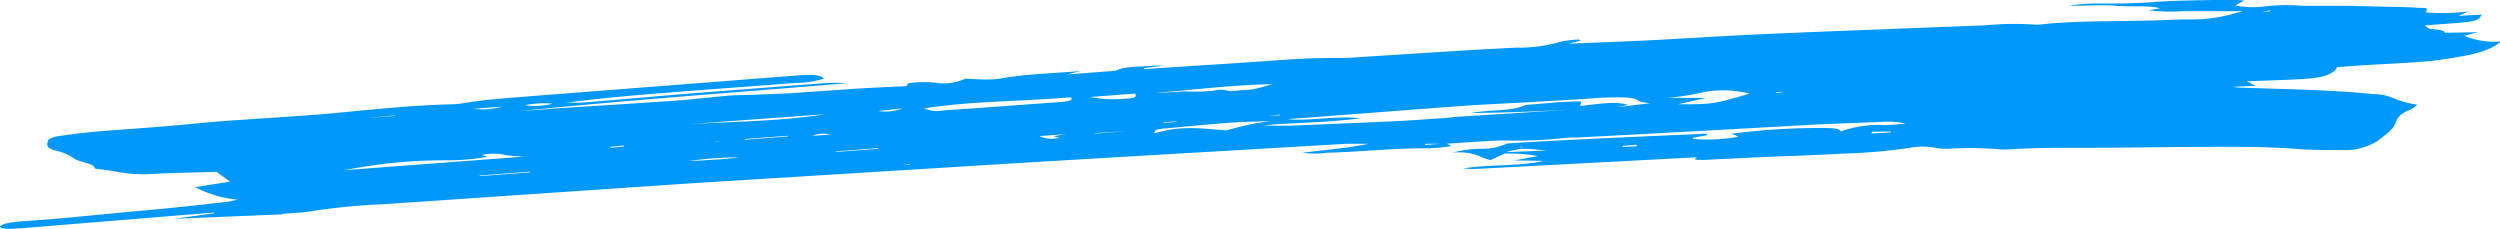 <svg xmlns="http://www.w3.org/2000/svg" viewBox="0 0 253.88 23.24"><defs><style>.cls-1{fill:#0198fc;}</style></defs><title>Smear 3</title><g id="Layer_2" data-name="Layer 2"><g id="DESIGNED_BY_FREEPIK" data-name="DESIGNED BY FREEPIK"><path class="cls-1" d="M227.39,1.14l-5.77,0a17.82,17.82,0,0,1-3.43-.1l1.17-.2c-1.07-.32-3-.12-4.42-.25s-3.2,0-4.83,0a16.16,16.16,0,0,1,3.18-.23c1.84,0,3.69,0,5.65-.17,2.32-.16,4.64-.16,6.94-.21.63,0,1.22,0,2,.07L227,.56a9.51,9.51,0,0,0,2.93.1,18,18,0,0,1,3.86-.07c.28,0,.8,0,1.19,0,1.2,0,2.39,0,3.57,0l4,.1c1.1,0,2.21.05,3.26.11.77,0,.72.08.52.46a22.23,22.23,0,0,0,4.33-.09l-1,.44,2.34-.12c-.21.55-.57.68-2.31.83-1.06.09-2.13.16-3.45.26.24.17.28.28.52.34s.85.08,1.16.16.28.18.38.25l3.34-.06-1.4.37a8.07,8.07,0,0,0,3.71.57c-.63.62-1.86,1.15-4,1.52-1.16.2-2.37.41-3.58.51-2.25.18-4.51.27-6.76.41l-2.26.17c-.11.15-.14.27-.28.38-.66.51-1.58.75-3.45.84s-3.46.14-5.46.21l.88.46-2.29.11.53.07c4.65.17,9.49.22,13.75.67a5,5,0,0,1,2.14.46,10.24,10.24,0,0,0,2.32.61,2.87,2.87,0,0,1-.75.52c-1.15.45-1.32.93-1.48,1.37-.21.62-1.07,1.21-1.83,1.81a6.41,6.41,0,0,1-1.44.64,5.66,5.66,0,0,1-2.06.27c-1.49,0-3.13,0-4.49-.1-2.38-.19-4.9-.24-7.48-.23-4.95,0-10,.1-14.9.1-2.28,0-4.54,0-6.89.15a7.55,7.55,0,0,1-1.18,0,33.87,33.87,0,0,0-5-.06,6.44,6.44,0,0,1-1.46-.09A7,7,0,0,0,194,15a55.87,55.87,0,0,1-6.94.6c-2.92.18-5.83.25-8.75.38l-5.26.26c-.79,0-1.21,0-.69-.27l-22.56,1.19c-.3,0-.58,0-1.21-.06,2.91-.44,5.63-.18,8.18-.76l-3-.05,2.42-.44a16.2,16.2,0,0,0-3.41-.25l-1.39.65c-1.36-.27-1.4-.88-3.85-.76a11.68,11.68,0,0,1,2.93-.38,6.13,6.13,0,0,0,2.59-.54c6.89-.44,13.57-.69,20.27-1l0,.17-1.44.26s0,.1.09.11a16.94,16.94,0,0,0,4.56-.23l-.69-.3A67.93,67.93,0,0,1,185,13c.85,0,1.84,0,1.94.35a10.94,10.94,0,0,1,4.37-.64c.53,0,1.21-.08,2.2-.16a8.5,8.5,0,0,0-2.5-.17c-2.33.1-4.65.17-7,.29l-15.56.86-8.52.45a5.94,5.94,0,0,0-.75,0,45.05,45.05,0,0,1-6.61.28c-1.88.06-3.82.22-5.73.34l-2.08,0-.05.12,2.17-.16.53.27a20.48,20.48,0,0,1-2.19.23c-3.42-.05-7,.37-10.46.45a9.21,9.21,0,0,1-2.46,0c2.15-.29,4.32-.42,6.68-.91-1.05,0-1.64,0-2.24,0l-8.53.5-12.54.73c-5.17.31-10.34.61-15.51.93L78,18.13c-3.18.2-6.36.39-9.54.6q-14.7,1-29.38,2a65.7,65.7,0,0,0-7.45.72c-.83.15-1.89.18-2.85.26l-.15.06-10.94.45,4.06-.56,0-.07-2.45.19L3.73,23.05c-.92.07-1.86.16-2.76.19a2,2,0,0,1-1-.18c0-.1.32-.29.67-.37a11.61,11.61,0,0,1,1.68-.22c4.12-.27,8.18-.73,12.27-1.09,2.75-.25,5.45-.53,8.14-.85.39,0,.76-.13,1.44-.25A11.64,11.64,0,0,1,19.81,19l3.56-.55-1.38-1c-2,.06-4,.1-6.11.19a15.82,15.82,0,0,1-4.39-.26c-.31-.08-.79-.11-1.18-.17s-.71-.07-.7-.13c0-.5-1.76-.63-2.18-1.05a5.18,5.18,0,0,0-1.83-.75c-1-.28-.84-.67-.69-1.05,0-.13.61-.34,1-.4,1.2-.18,2.45-.34,3.69-.45,2.35-.2,4.7-.35,7-.54,1.84-.15,3.68-.35,5.52-.5s3.68-.25,5.52-.38c2.1-.15,4.21-.27,6.29-.47,4-.38,8-.81,12-.9a7.11,7.11,0,0,0,1.22-.13c1.93-.32,3.94-.47,5.95-.63l25.7-2,2.52-.19c1.29-.1,2.06,0,2.36.34a9.62,9.62,0,0,1-2.93.44c-4.69.37-9.4.7-14.1,1.08-3,.24-6.1.53-9.17.93,1,0,1.92,0,2.87-.11,3.43-.28,6.86-.6,10.3-.87q6.53-.51,13-1a20.64,20.64,0,0,1,2.36,0c-11.15.94-22.3,1.71-33.4,2.85L56.62,11c3.94-.26,7.89-.49,11.83-.77,1.83-.13,3.65-.35,5.48-.51.8-.07,1.62-.06,2.43-.09,1.32-.06,2.64-.09,4-.17l7-.48c1.58-.09,3.16-.16,4.69-.23.11-.14.14-.28.26-.3a10.79,10.79,0,0,1,2.6-.06A5.28,5.28,0,0,0,98,8c.6,0,1.2.06,1.84.07A10.86,10.86,0,0,0,101.47,8c2.59-.49,5.28-.53,8.28-.79l-1.38.35,4.91-.37c1-.52,2.62-.37,3.94-.53.23,0,.49,0,1,0l-2.05.26,0,.1c4-.27,8-.51,12-.79,2.35-.17,4.69-.34,7-.34.48,0,1,0,1.49,0,4.09-.26,8.19-.53,12.29-.78,1.67-.11,3.34-.18,5-.27a15.28,15.28,0,0,0,4.64-.63,13,13,0,0,1,1.75-.2l.17.12-1.18.29a1.24,1.24,0,0,0,.33,0c2.5-.1,5-.19,7.49-.31,4.17-.21,8.36-.49,12.51-.67,7.33-.32,14.63-.58,21.95-.87a30.52,30.52,0,0,1,4.85-.08,4.91,4.91,0,0,0,.74,0c3.5-.39,6.8-.3,10.18-.39,1.56,0,3.15-.11,4.7-.13a15.75,15.75,0,0,0,5.24-.73h.14C227.86,1.13,227.63,1.14,227.39,1.14ZM62.33,17l.18-.11-.14.11-.13.06Zm87.07-5.53c1.86-.35,4.15-.13,5.56-.82,1.87-.12,3.77-.37,5.62-.34l-.11.45c1.75-.17,3.53-.53,4.87-.11l-1.21.24,0,0,3.47-.41a6.42,6.42,0,0,1-1.19-.21c-.35-.44-1.74-.39-3-.37-.8,0-1.67.1-2.51.15l-5.5.32c-2.17.13-4.34.21-6.5.36-4.69.34-9.37.71-14.06,1.06l-4.09.31c2.22.23,4.92-.38,7.39-.09-3.47.47-6.66.42-9.85.72,1.16.05,2.35.06,3.56,0q5-.2,10-.43c1.49-.07,3-.19,4.47-.29.5,0,1-.11,1.5-.14l10.81-.68,1-.07C156.12,11.33,152.73,11.44,149.4,11.48ZM93.84,11a3.3,3.3,0,0,0,2,.21l3.5-.24,8.31-.61c.88-.06,1.41-.19,1.08-.48C103.78,10.31,98.87,10.24,93.84,11Zm76.57-.41c3.53,0,3.53,0,7.26-1.08A10.78,10.78,0,0,0,173,9.36a25.18,25.18,0,0,1-3.68.58l3.95,0ZM49.51,15.92a22.38,22.38,0,0,1-3.94.36,52.42,52.42,0,0,0-10.58,1l18.26-1.38a14.24,14.24,0,0,1-1.9-.16,5.67,5.67,0,0,0-2.43,0ZM129,12.29c-1.41.06-2.81.08-4.21.18-2.24.17-4.48.39-6.72.6-.91.08-.74.26-.87.49,2.82-.89,5-.47,7.38-.32A28.93,28.93,0,0,1,129,12.29ZM117.39,9.43c1,0,2-.12,2.93-.15a20.89,20.89,0,0,0,2.85-.06c1.3-.32,1.38.17,2.31,0,.53-.09,1.23-.06,1.73-.15.69-.13,1.27-.32,2-.52C125.19,8.61,121.29,9.12,117.39,9.43ZM83.82,11.6l-13.77,1C74.64,12.34,79.25,12.32,83.82,11.6Zm31.46-2.1-4.54.35a11.79,11.79,0,0,0,3.52.17C115.45,10,115.39,9.76,115.28,9.5Zm41.78,5.79c-2.4-.26-2.48-.26-4.14.16ZM69.88,16.36c1.77-.08,3.51-.17,5.23-.38A37.65,37.65,0,0,0,69.88,16.36ZM48.76,17.82l-.11.07,5.2-.39v-.07Zm58.23-4,1.28-.2-2.71.2a2.87,2.87,0,0,0,2,.16ZM56.12,10.53a9.41,9.41,0,0,0-2.83.16A7.21,7.21,0,0,0,56.12,10.53Zm19.53,3.59,0,.07L80,13.86v-.07Zm13.45,1,.11-.08-4.33.33v.06Zm22.19-1.61-.12.06,3.54-.27v0ZM89.21,11.28A4.75,4.75,0,0,0,91.65,11ZM51,10.83l-2.9.22A7.4,7.4,0,0,0,51,10.83ZM37,12v0l3.14-.23v-.05Zm153.1,1.38-.06.18,1.93-.11.05-.1Zm-23.88,1.47,0-.15-1.44.11v.11ZM84.31,13.67a2.79,2.79,0,0,0-1.81.13Zm-21,1.22.09-.12L62,14.9V15Zm54.84-2.48v.07l1.32-.1v-.05Zm11.82-.7,0-.07-1.15.11,0,0ZM230.51,1.17l.07-.11-.87.1Zm-138.65,13v0l.84-.06v0Zm51-3.45v0l.84-.07v0Zm37.51-1.35,0,.1.78-.11a.27.27,0,0,0-.13,0ZM92.41,16.75v-.06l-.82.07v0ZM232.14,1.11h-.23l.15,0Zm6.3.09h.22l-.15,0ZM73.1,14.36a.5.5,0,0,0-.16,0l-.42.07a.55.55,0,0,0,.17,0Zm31.9-1h.24l.07,0h-.23Zm21.56-1.48s0,0-.06,0h-.2s0,0,.07,0ZM139.71,11h-.4a.64.64,0,0,0-.17,0l.18,0Zm14.89,3.9h-.21l0,.06a1.66,1.66,0,0,0,.22,0S154.6,14.87,154.6,14.86Zm10-.48-.2,0c.05,0,.1,0,.13,0l.27,0Zm21.95-.8a.55.55,0,0,0-.18,0l-.21,0a.59.59,0,0,0,.19,0ZM224.59.44l-.08,0h.14ZM79.21,15.82l.1,0h-.17Z"/></g></g></svg>